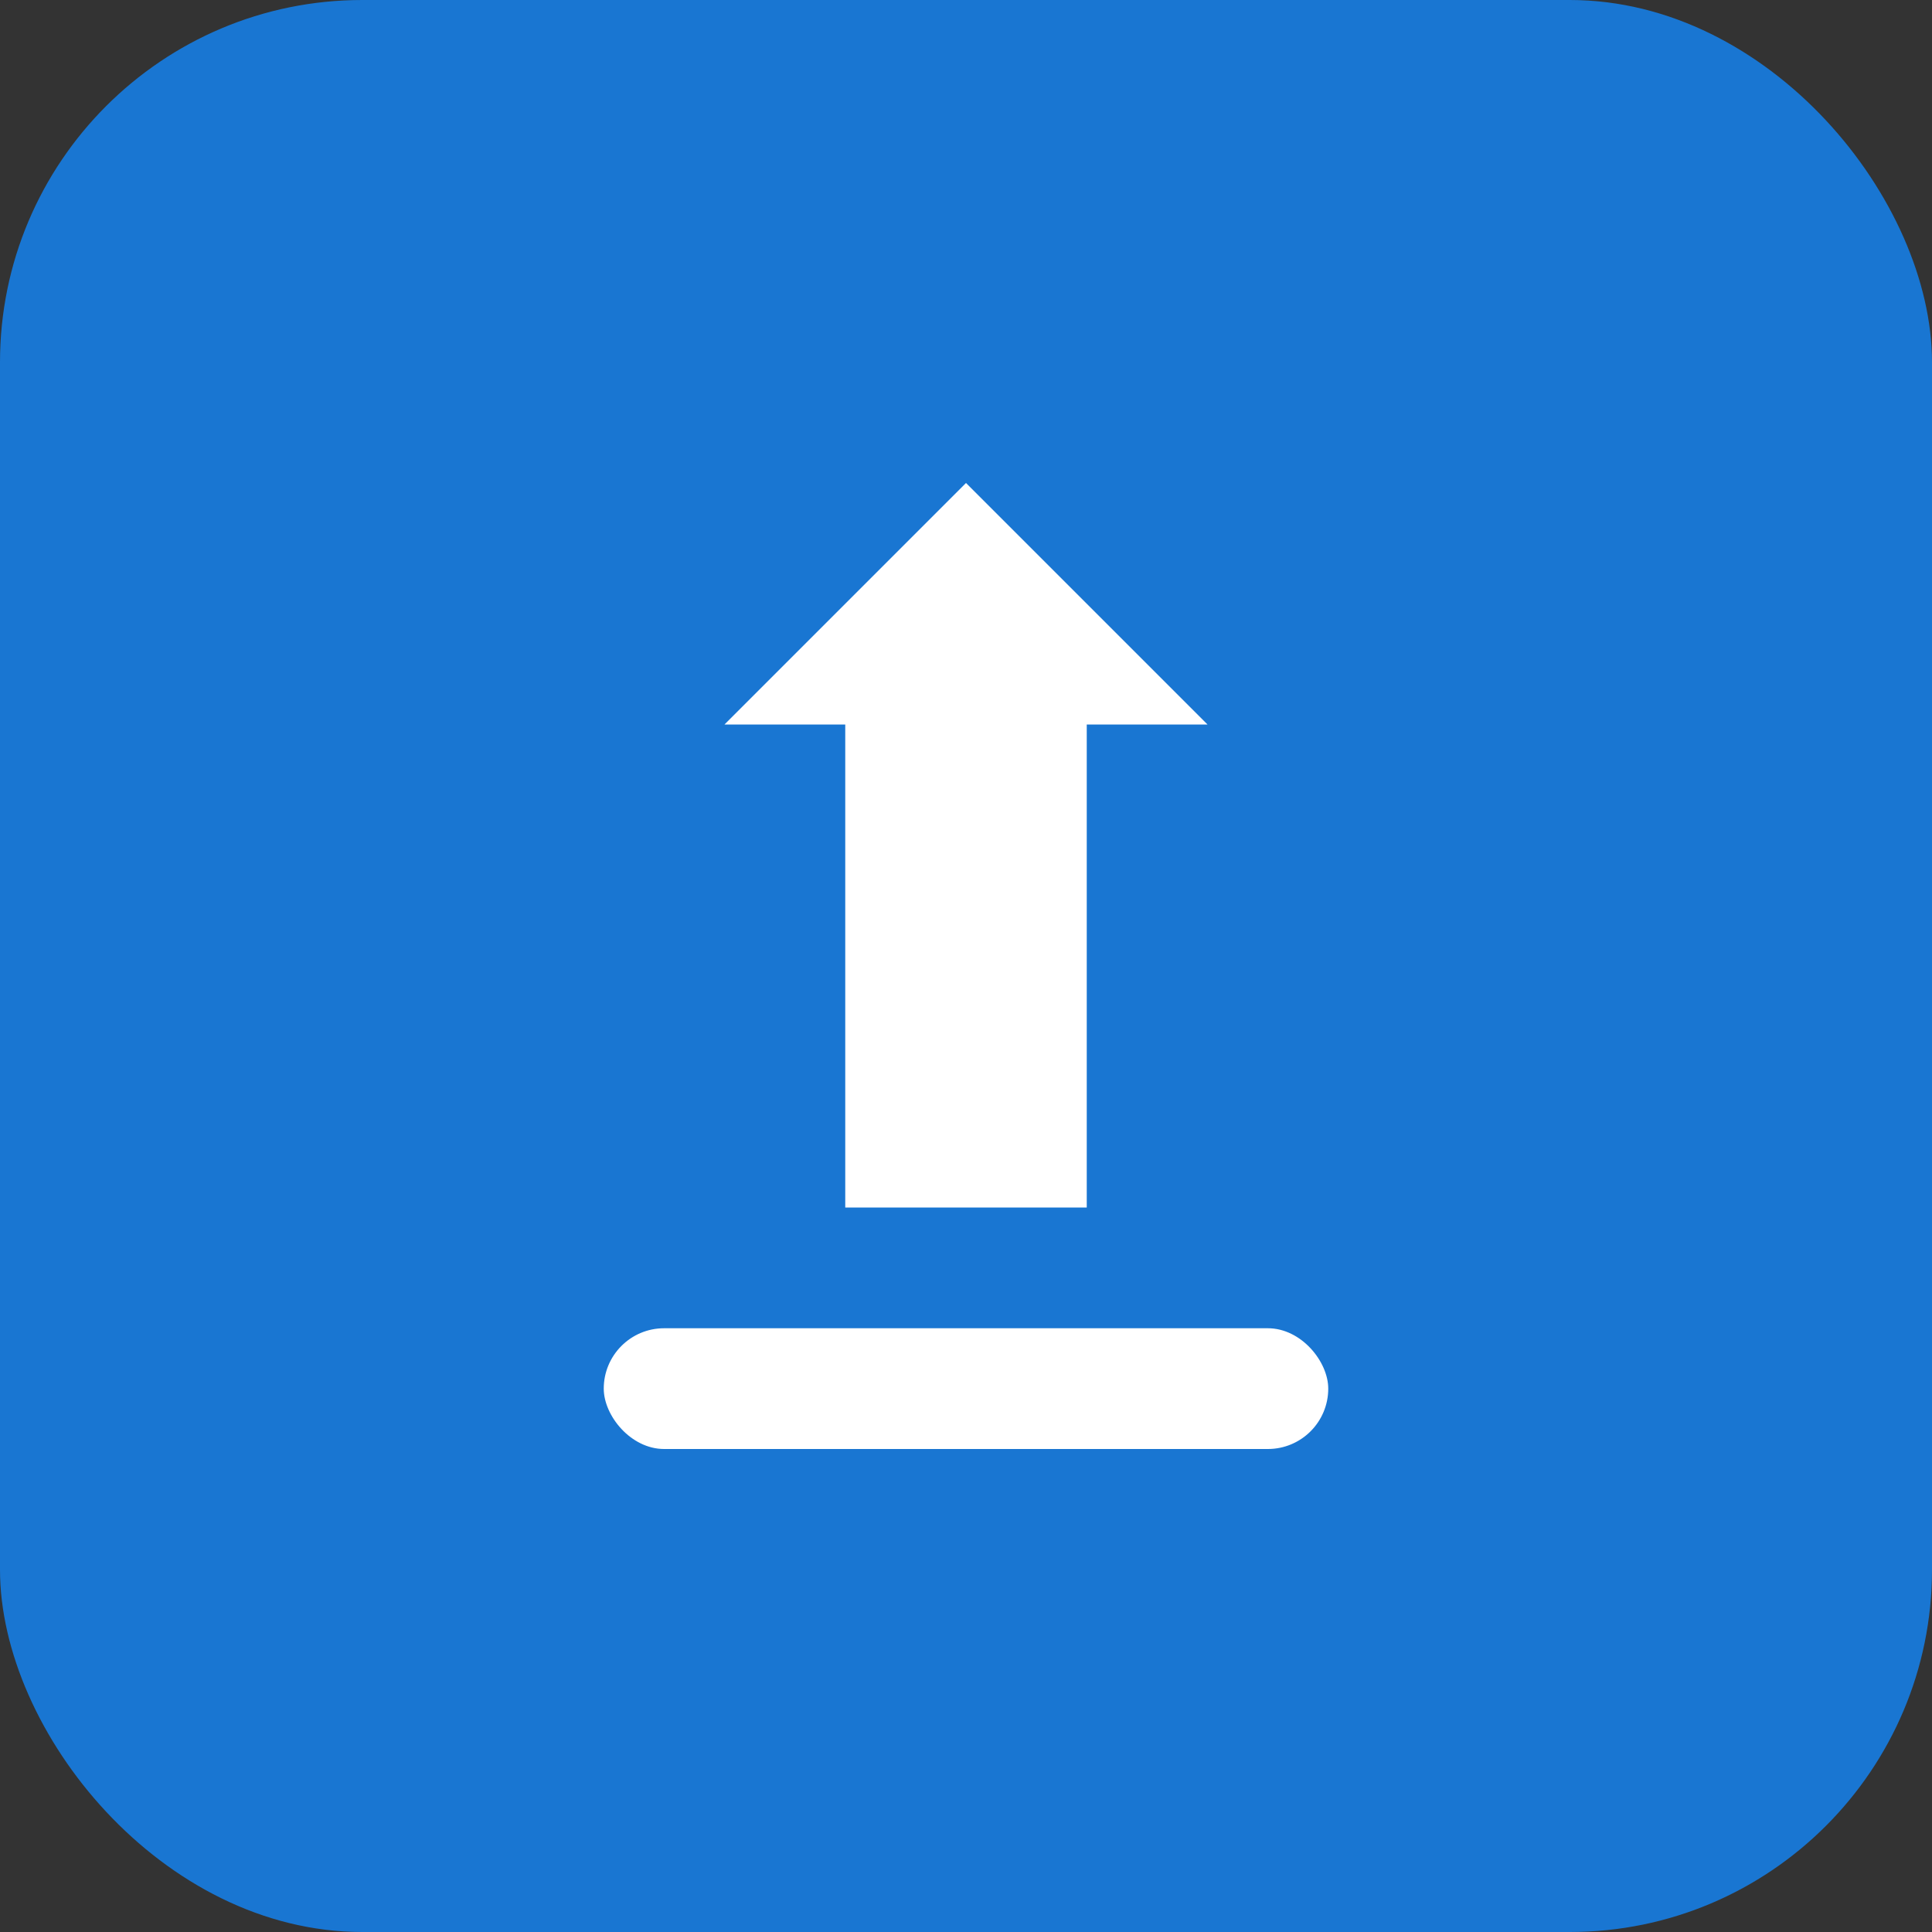 <svg width="32" height="32" viewBox="0 0 32 32" fill="none" xmlns="http://www.w3.org/2000/svg">
  <rect x="0" y="0" width="32" height="32" fill="#333333" stroke="none"/>
  <rect width="32" height="32" rx="6" fill="#1976D2"/>
  <path d="M16 8L20 12H18V20H14V12H12L16 8Z" fill="white"/>
  <rect x="10" y="22" width="12" height="2" rx="1" fill="white"/>
</svg>

